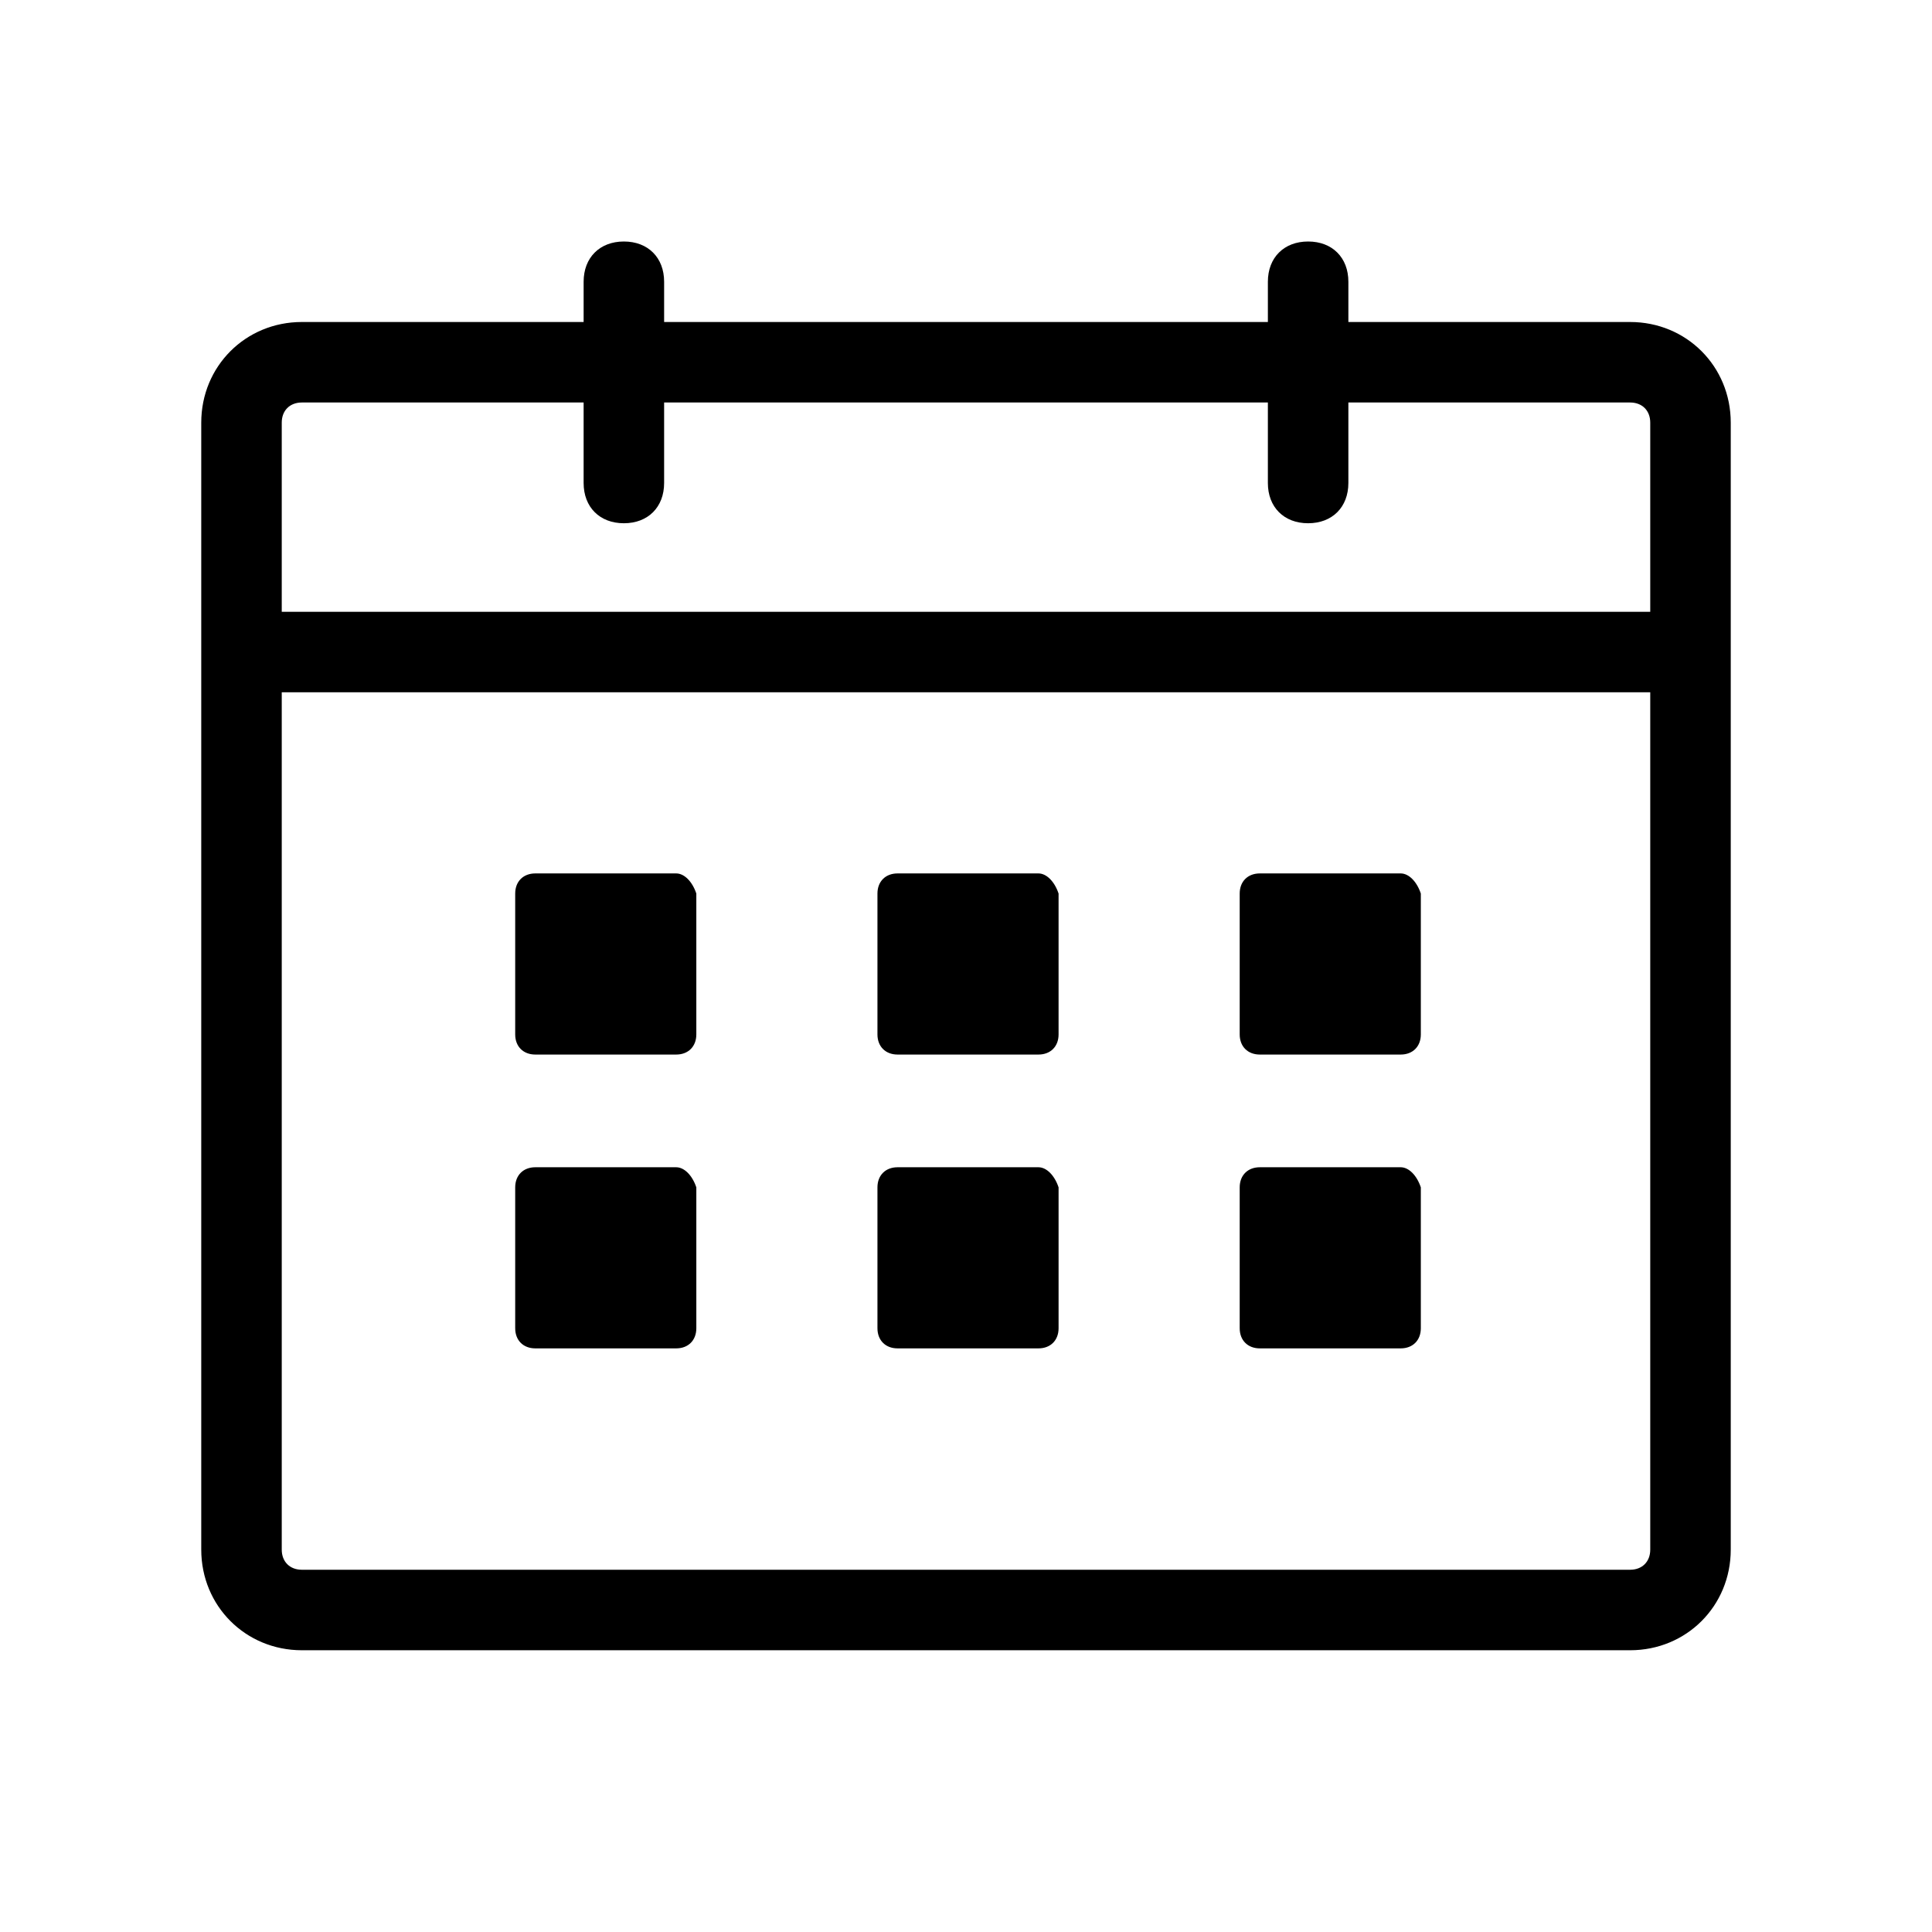 <?xml version="1.0" encoding="utf-8"?>
<!-- Generator: Adobe Illustrator 27.0.1, SVG Export Plug-In . SVG Version: 6.00 Build 0)  -->
<svg version="1.1" id="レイヤー_1" xmlns="http://www.w3.org/2000/svg" xmlns:xlink="http://www.w3.org/1999/xlink" x="0px"
	 y="0px" viewBox="0 0 48 48" style="enable-background:new 0 0 48 48;" xml:space="preserve">
<style type="text/css">
	.st0{display:none;opacity:0.2;}
	.st1{stroke:#000000;stroke-width:2.5;stroke-linejoin:round;stroke-miterlimit:10;}
	.st2{fill:none;}
	.st3{fill:none;stroke:#000000;stroke-width:2;stroke-linejoin:round;stroke-miterlimit:10;}
	.st4{fill:#FFFFFF;stroke:#000000;stroke-width:2;stroke-linejoin:round;stroke-miterlimit:10;}
	.st5{fill:#FFFFFF;}
	.st6{display:none;}
	.st7{display:inline;fill:none;}
	.st8{display:inline;fill:none;stroke:#000000;stroke-width:2;stroke-linejoin:round;stroke-miterlimit:10;}
	.st9{display:inline;fill:#FFFFFF;stroke:#000000;stroke-width:2;stroke-linejoin:round;stroke-miterlimit:10;}
	.st10{display:inline;}
	.st11{fill:none;stroke:#FFFFFF;stroke-linecap:round;stroke-linejoin:round;stroke-miterlimit:10;}
	.st12{fill:none;stroke:#000000;stroke-width:2;stroke-miterlimit:10;}
	.st13{fill:#FFFFFF;stroke:#000000;stroke-width:3;stroke-miterlimit:10;}
	.st14{fill:#FFFFFF;stroke:#000000;stroke-width:3;stroke-linecap:round;stroke-miterlimit:10;}
	.st15{fill:none;stroke:#000000;stroke-width:3;stroke-linecap:square;stroke-miterlimit:10;}
	.st16{fill:#FFFFFF;stroke:#000000;stroke-width:3;stroke-linecap:round;stroke-linejoin:round;stroke-miterlimit:10;}
	.st17{fill:none;stroke:#000000;stroke-width:3;stroke-linecap:round;stroke-linejoin:round;stroke-miterlimit:10;}
	.st18{fill:none;stroke:#000000;stroke-width:2;stroke-linecap:round;stroke-linejoin:round;stroke-miterlimit:10;}
	.st19{stroke:#000000;stroke-linecap:round;stroke-linejoin:round;stroke-miterlimit:10;}
	.st20{fill:none;stroke:#000000;stroke-width:2.16;stroke-linejoin:round;stroke-miterlimit:10;}
	.st21{fill:#FFFFFF;stroke:#000000;stroke-width:2;stroke-miterlimit:10;}
	.st22{fill:#FFFFFF;stroke:#000000;stroke-width:2;stroke-linecap:round;stroke-miterlimit:10;}
</style>
<rect y="0" class="st2" width="48" height="48"/>
<g>
	<path d="M40.5,8h-7V7c0-0.6-0.4-1-1-1s-1,0.4-1,1v1h-15V7c0-0.6-0.4-1-1-1s-1,0.4-1,1v1h-7C6.1,8,5,9.1,5,10.5v28
		C5,39.9,6.1,41,7.5,41h33c1.4,0,2.5-1.1,2.5-2.5v-28C43,9.1,41.9,8,40.5,8z M7.5,10h7v2c0,0.6,0.4,1,1,1s1-0.4,1-1v-2h15v2
		c0,0.6,0.4,1,1,1s1-0.4,1-1v-2h7c0.3,0,0.5,0.2,0.5,0.5v4.7H7v-4.7C7,10.2,7.2,10,7.5,10z M40.5,39h-33C7.2,39,7,38.8,7,38.5V17.2
		h34v21.3C41,38.8,40.8,39,40.5,39z"/>
	<path d="M16.8,21.7h-3.5c-0.3,0-0.5,0.2-0.5,0.5v3.5c0,0.3,0.2,0.5,0.5,0.5h3.5c0.3,0,0.5-0.2,0.5-0.5v-3.5
		C17.2,21.9,17,21.7,16.8,21.7z"/>
	<path d="M25.8,21.7h-3.5c-0.3,0-0.5,0.2-0.5,0.5v3.5c0,0.3,0.2,0.5,0.5,0.5h3.5c0.3,0,0.5-0.2,0.5-0.5v-3.5
		C26.2,21.9,26,21.7,25.8,21.7z"/>
	<path d="M34.8,21.7h-3.5c-0.3,0-0.5,0.2-0.5,0.5v3.5c0,0.3,0.2,0.5,0.5,0.5h3.5c0.3,0,0.5-0.2,0.5-0.5v-3.5
		C35.2,21.9,35,21.7,34.8,21.7z"/>
	<path d="M16.8,29h-3.5c-0.3,0-0.5,0.2-0.5,0.5V33c0,0.3,0.2,0.5,0.5,0.5h3.5c0.3,0,0.5-0.2,0.5-0.5v-3.5C17.2,29.2,17,29,16.8,29z"
		/>
	<path d="M25.8,29h-3.5c-0.3,0-0.5,0.2-0.5,0.5V33c0,0.3,0.2,0.5,0.5,0.5h3.5c0.3,0,0.5-0.2,0.5-0.5v-3.5C26.2,29.2,26,29,25.8,29z"
		/>
	<path d="M34.8,29h-3.5c-0.3,0-0.5,0.2-0.5,0.5V33c0,0.3,0.2,0.5,0.5,0.5h3.5c0.3,0,0.5-0.2,0.5-0.5v-3.5C35.2,29.2,35,29,34.8,29z"
		/>
</g>
</svg>
